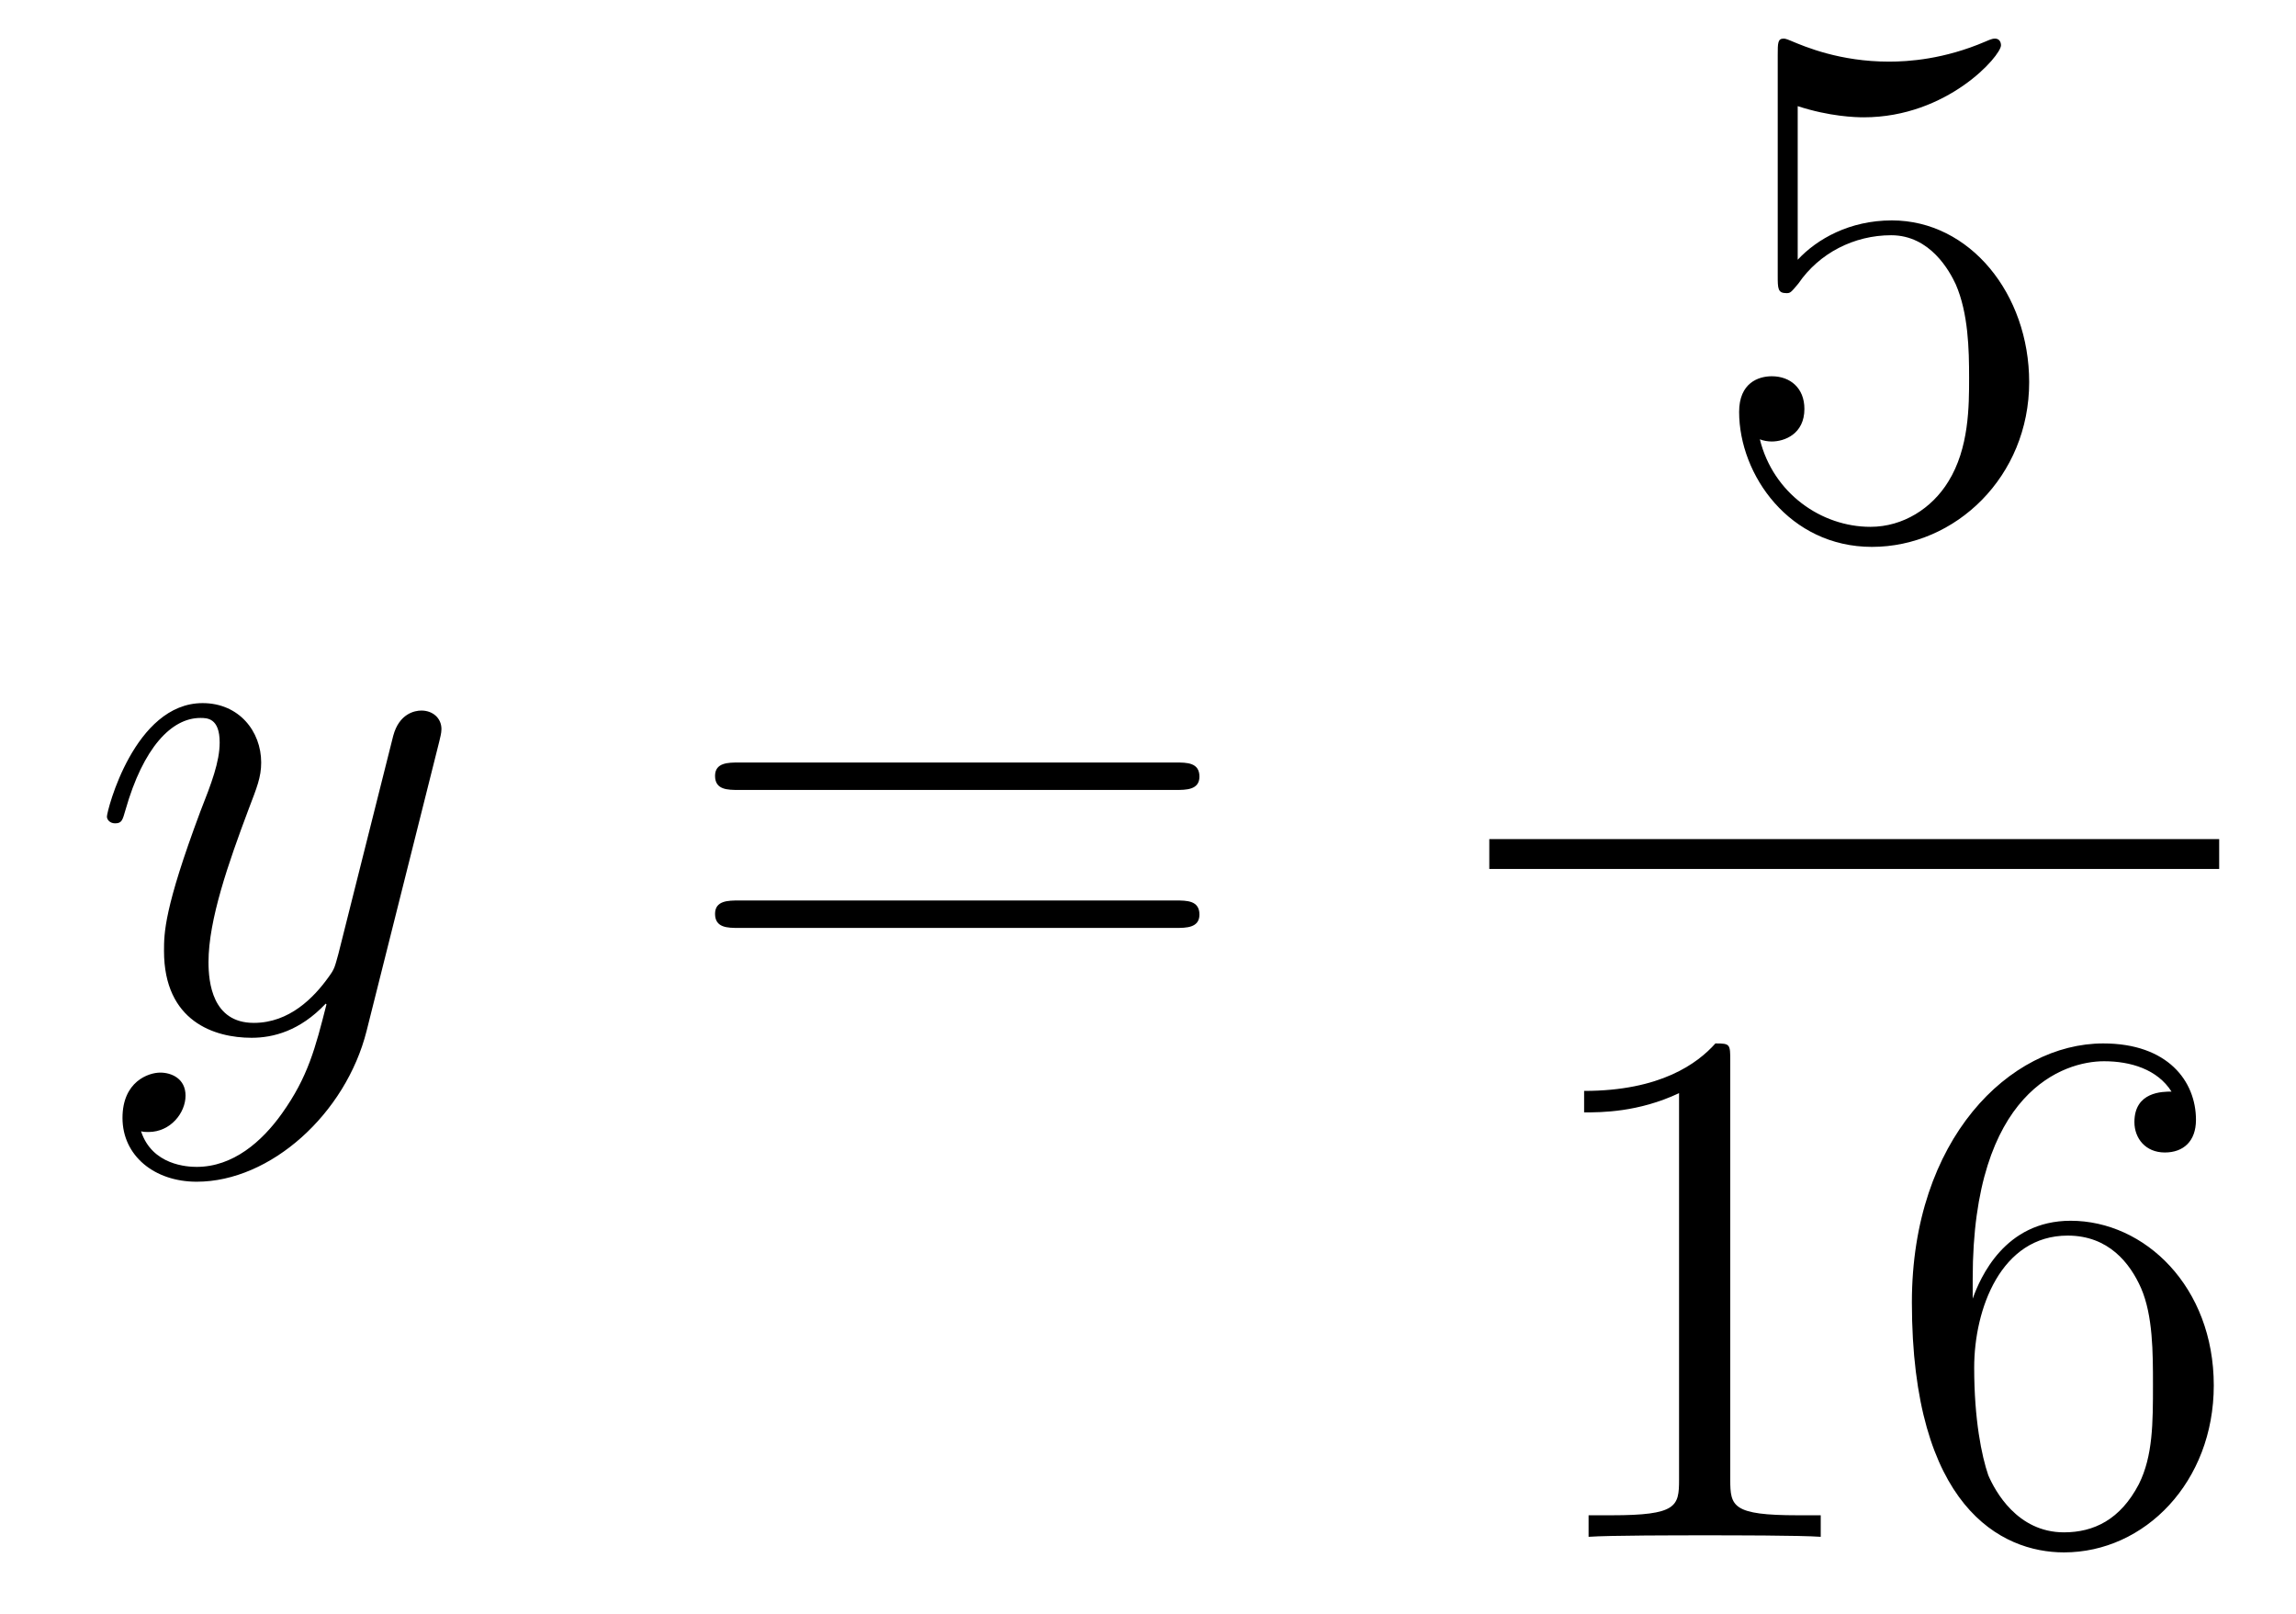<?xml version='1.0'?>
<!-- This file was generated by dvisvgm 1.14.1 -->
<svg height='26pt' version='1.1' viewBox='0 -26 37 26' width='37pt' xmlns='http://www.w3.org/2000/svg' xmlns:xlink='http://www.w3.org/1999/xlink'>
<g id='page1'>
<g transform='matrix(1 0 0 1 -127 641)'>
<path d='M131.544 -649.061C131.221 -648.607 130.755 -648.2 130.169 -648.2C130.026 -648.2 129.452 -648.224 129.273 -648.774C129.308 -648.762 129.368 -648.762 129.392 -648.762C129.751 -648.762 129.99 -649.073 129.99 -649.348C129.99 -649.623 129.763 -649.719 129.583 -649.719C129.392 -649.719 128.974 -649.575 128.974 -648.989C128.974 -648.38 129.488 -647.961 130.169 -647.961C131.365 -647.961 132.572 -649.061 132.907 -650.388L134.078 -655.05C134.09 -655.11 134.114 -655.182 134.114 -655.253C134.114 -655.433 133.971 -655.552 133.791 -655.552C133.684 -655.552 133.433 -655.504 133.337 -655.146L132.453 -651.631C132.393 -651.416 132.393 -651.392 132.297 -651.261C132.058 -650.926 131.663 -650.52 131.09 -650.52C130.42 -650.52 130.36 -651.177 130.36 -651.5C130.36 -652.181 130.683 -653.102 131.006 -653.962C131.138 -654.309 131.209 -654.476 131.209 -654.715C131.209 -655.218 130.851 -655.672 130.265 -655.672C129.165 -655.672 128.723 -653.938 128.723 -653.843C128.723 -653.795 128.771 -653.735 128.854 -653.735C128.962 -653.735 128.974 -653.783 129.022 -653.95C129.308 -654.954 129.763 -655.433 130.229 -655.433C130.337 -655.433 130.54 -655.433 130.54 -655.038C130.54 -654.727 130.408 -654.381 130.229 -653.927C129.643 -652.36 129.643 -651.966 129.643 -651.679C129.643 -650.543 130.456 -650.28 131.054 -650.28C131.401 -650.28 131.831 -650.388 132.249 -650.83L132.261 -650.818C132.082 -650.113 131.962 -649.647 131.544 -649.061Z' fill-rule='evenodd'/>
<path d='M145.947 -654.273C146.114 -654.273 146.329 -654.273 146.329 -654.488C146.329 -654.715 146.126 -654.715 145.947 -654.715H138.906C138.738 -654.715 138.523 -654.715 138.523 -654.5C138.523 -654.273 138.727 -654.273 138.906 -654.273H145.947ZM145.947 -652.05C146.114 -652.05 146.329 -652.05 146.329 -652.265C146.329 -652.492 146.126 -652.492 145.947 -652.492H138.906C138.738 -652.492 138.523 -652.492 138.523 -652.277C138.523 -652.05 138.727 -652.05 138.906 -652.05H145.947Z' fill-rule='evenodd'/>
<path d='M155.97 -665.29C156.484 -665.122 156.903 -665.11 157.034 -665.11C158.385 -665.11 159.246 -666.102 159.246 -666.27C159.246 -666.318 159.222 -666.378 159.15 -666.378C159.126 -666.378 159.102 -666.378 158.994 -666.33C158.325 -666.043 157.751 -666.007 157.441 -666.007C156.652 -666.007 156.09 -666.246 155.862 -666.342C155.779 -666.378 155.755 -666.378 155.743 -666.378C155.648 -666.378 155.648 -666.306 155.648 -666.114V-662.564C155.648 -662.349 155.648 -662.277 155.791 -662.277C155.851 -662.277 155.862 -662.289 155.982 -662.433C156.317 -662.923 156.879 -663.21 157.476 -663.21C158.11 -663.21 158.421 -662.624 158.516 -662.421C158.72 -661.954 158.732 -661.369 158.732 -660.914C158.732 -660.46 158.732 -659.779 158.397 -659.241C158.134 -658.811 157.668 -658.512 157.142 -658.512C156.353 -658.512 155.576 -659.05 155.36 -659.922C155.42 -659.898 155.492 -659.887 155.552 -659.887C155.755 -659.887 156.078 -660.006 156.078 -660.412C156.078 -660.747 155.851 -660.938 155.552 -660.938C155.337 -660.938 155.026 -660.831 155.026 -660.365C155.026 -659.348 155.839 -658.189 157.166 -658.189C158.516 -658.189 159.7 -659.325 159.7 -660.843C159.7 -662.265 158.743 -663.449 157.488 -663.449C156.807 -663.449 156.281 -663.15 155.97 -662.815V-665.29Z' fill-rule='evenodd'/>
<path d='M151 -653H162.762V-653.481H151'/>
<path d='M154.883 -649.902C154.883 -650.178 154.883 -650.189 154.644 -650.189C154.357 -649.867 153.759 -649.424 152.528 -649.424V-649.078C152.803 -649.078 153.4 -649.078 154.058 -649.388V-643.16C154.058 -642.73 154.022 -642.587 152.97 -642.587H152.6V-642.24C152.922 -642.264 154.082 -642.264 154.476 -642.264C154.871 -642.264 156.018 -642.264 156.341 -642.24V-642.587H155.971C154.919 -642.587 154.883 -642.73 154.883 -643.16V-649.902ZM158.79 -646.4C158.79 -649.424 160.261 -649.902 160.906 -649.902C161.337 -649.902 161.767 -649.771 161.994 -649.413C161.851 -649.413 161.396 -649.413 161.396 -648.922C161.396 -648.659 161.576 -648.432 161.886 -648.432C162.185 -648.432 162.388 -648.612 162.388 -648.958C162.388 -649.58 161.934 -650.189 160.894 -650.189C159.388 -650.189 157.81 -648.648 157.81 -646.017C157.81 -642.73 159.245 -641.989 160.261 -641.989C161.564 -641.989 162.675 -643.125 162.675 -644.679C162.675 -646.268 161.564 -647.332 160.368 -647.332C159.304 -647.332 158.91 -646.412 158.79 -646.077V-646.4ZM160.261 -642.312C159.507 -642.312 159.149 -642.981 159.041 -643.232C158.934 -643.543 158.814 -644.129 158.814 -644.966C158.814 -645.91 159.245 -647.093 160.321 -647.093C160.978 -647.093 161.325 -646.651 161.504 -646.245C161.695 -645.802 161.695 -645.205 161.695 -644.691C161.695 -644.081 161.695 -643.543 161.468 -643.089C161.169 -642.515 160.739 -642.312 160.261 -642.312Z' fill-rule='evenodd'/>
</g>
</g>
</svg>
